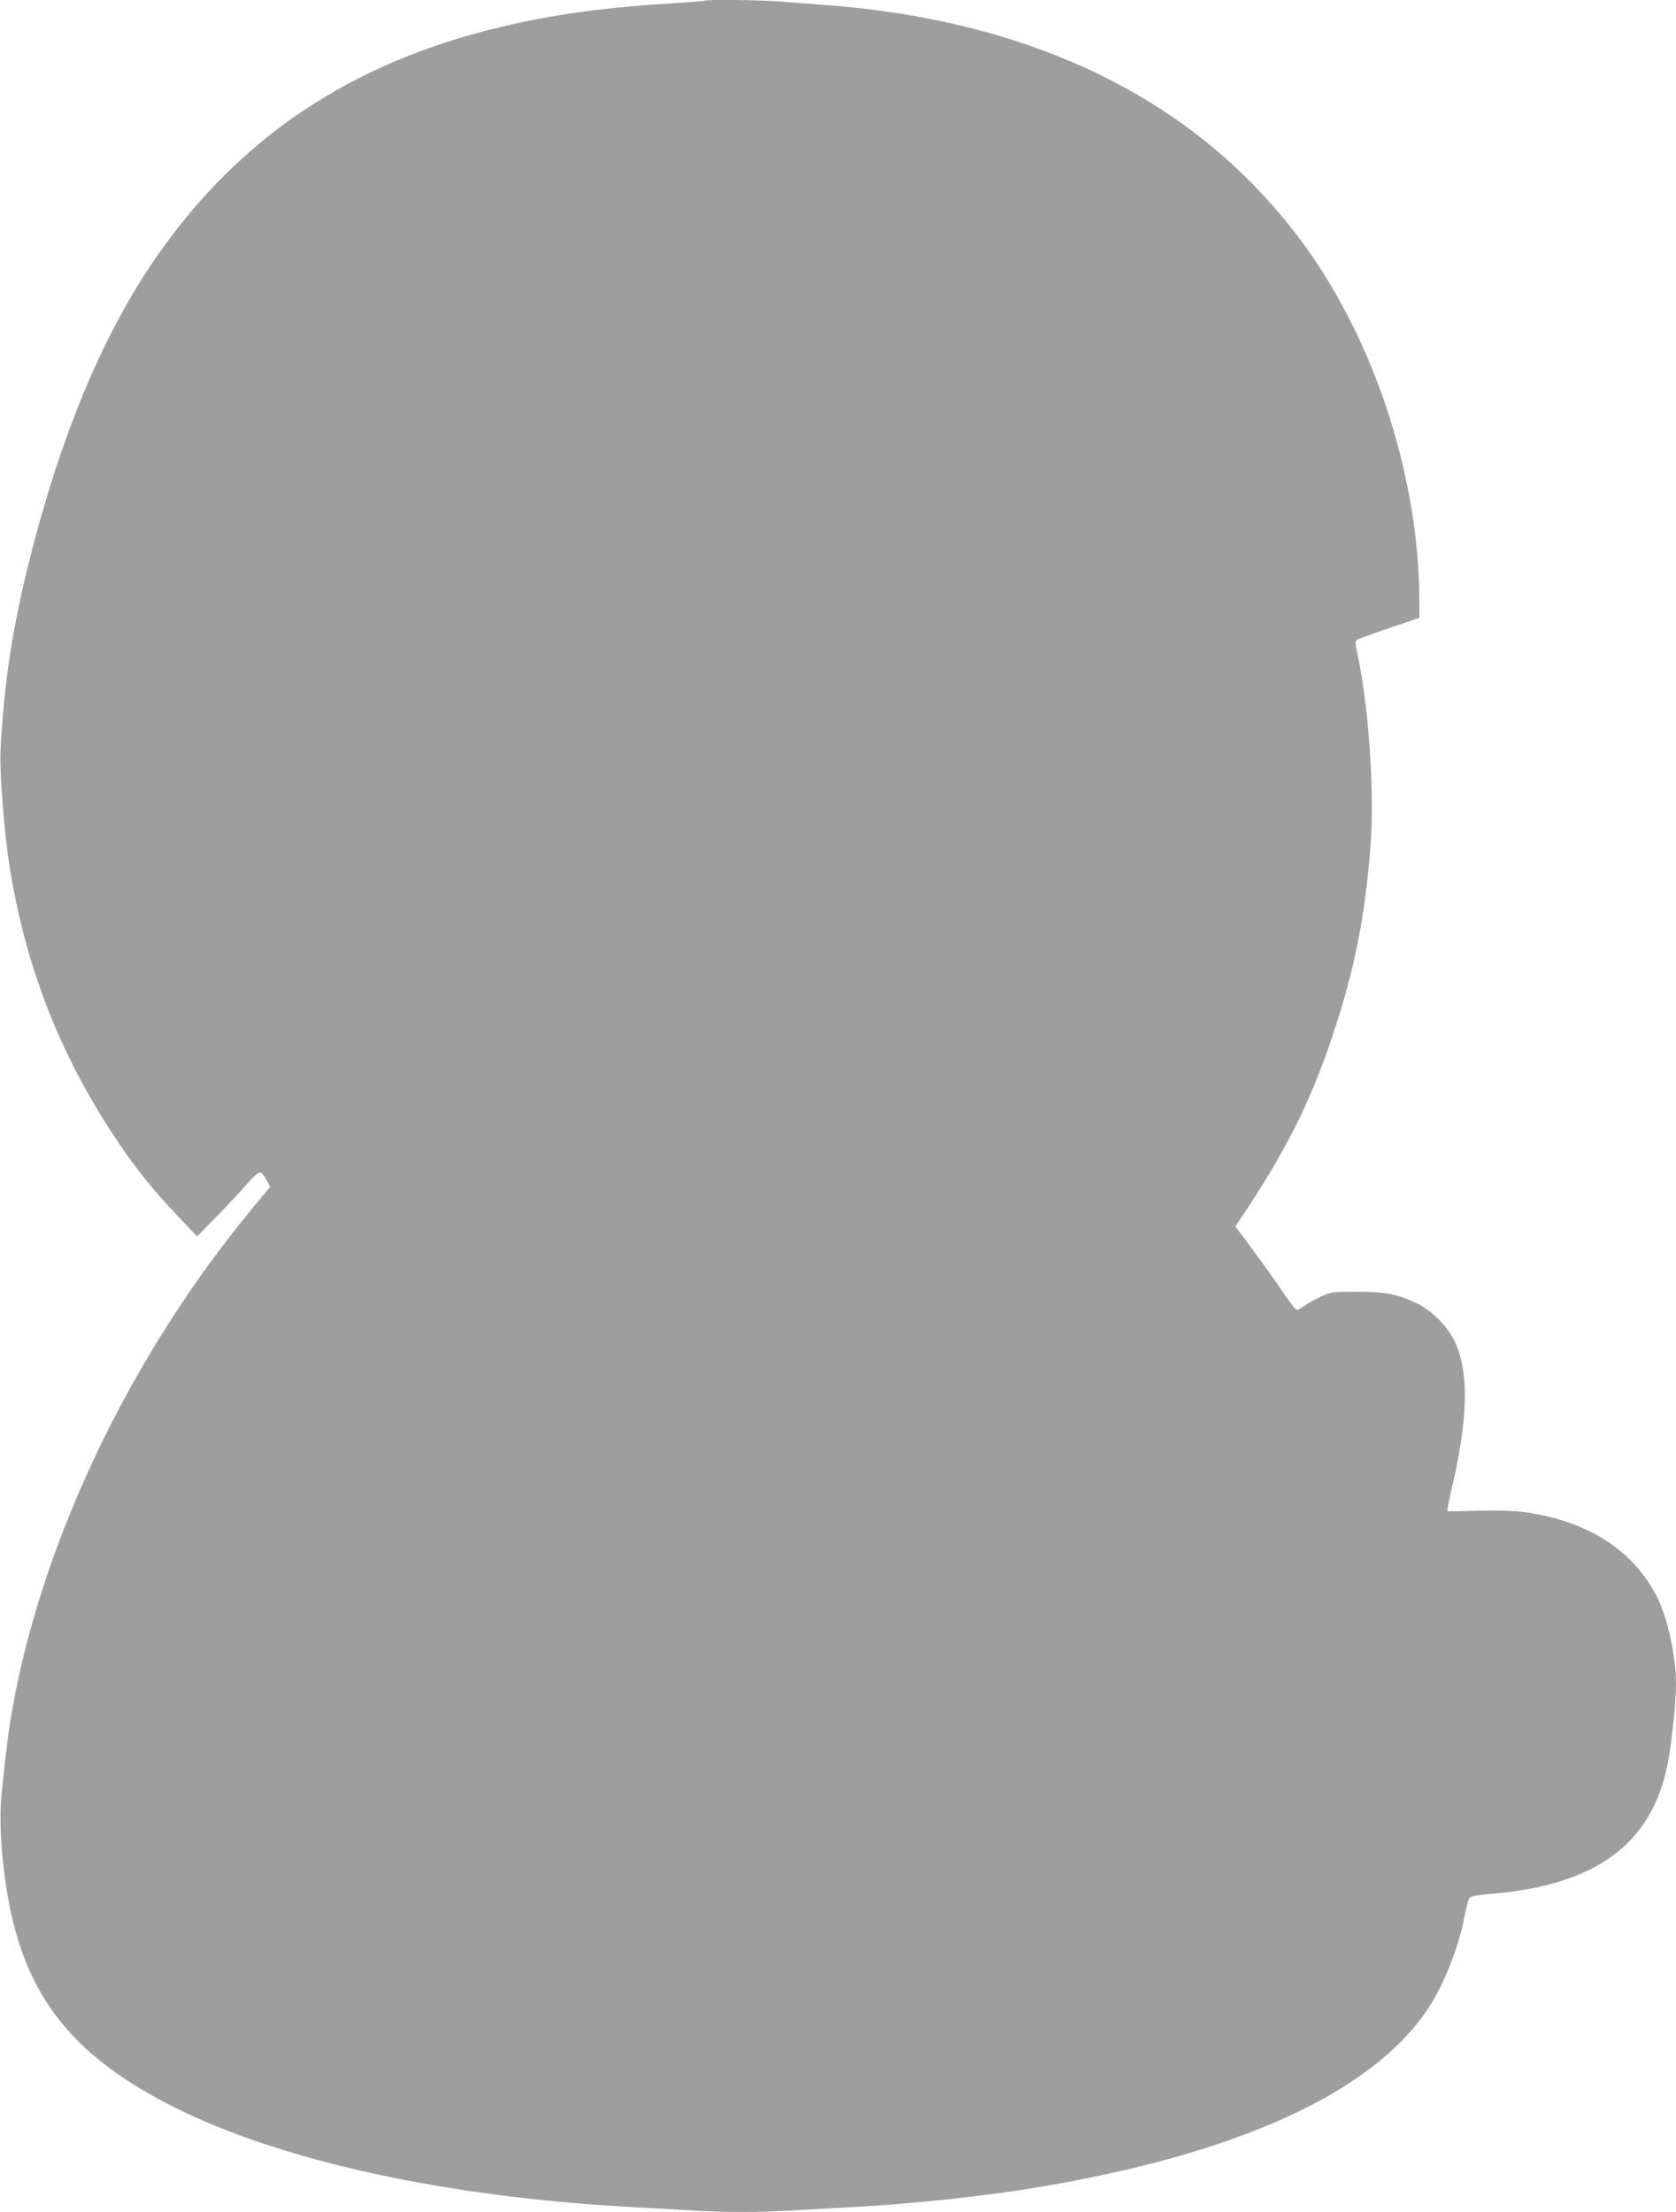 <?xml version="1.0" standalone="no"?>
<!DOCTYPE svg PUBLIC "-//W3C//DTD SVG 20010904//EN"
 "http://www.w3.org/TR/2001/REC-SVG-20010904/DTD/svg10.dtd">
<svg version="1.0" xmlns="http://www.w3.org/2000/svg"
 width="970pt" height="1280pt" viewBox="0 0 970 1280"
 preserveAspectRatio="xMidYMid meet">
<g transform="translate(0,1280) scale(0.1,-0.1)"
fill="#9e9e9e" stroke="none">
<path d="M4079 12796 c-2 -2 -87 -9 -189 -15 -442 -28 -750 -73 -1087 -161
-838 -219 -1468 -663 -1934 -1360 -298 -448 -536 -1033 -713 -1760 -88 -360
-135 -681 -153 -1045 -6 -125 22 -481 53 -673 94 -589 300 -1109 635 -1602
102 -151 199 -270 337 -416 l113 -119 112 115 c62 63 142 149 178 190 73 82
78 83 114 16 l19 -34 -33 -39 c-200 -240 -342 -428 -483 -641 -486 -730 -832
-1553 -972 -2317 -24 -132 -37 -229 -66 -505 -20 -183 3 -469 56 -709 114
-513 389 -838 943 -1115 615 -309 1563 -517 2621 -576 107 -6 267 -15 355 -20
204 -13 416 -13 620 0 88 5 248 14 355 20 333 18 746 63 1035 111 1162 193
1936 544 2264 1027 96 142 183 360 217 544 10 51 23 99 29 106 8 9 52 17 118
22 607 49 932 284 1027 744 23 111 50 365 50 469 0 161 -48 383 -108 502 -139
277 -406 447 -780 496 -58 7 -155 10 -262 7 -93 -3 -171 -4 -173 -2 -2 3 6 49
19 103 102 431 108 699 22 881 -41 86 -132 177 -218 218 -115 54 -179 67 -345
67 -148 0 -151 0 -218 -32 -38 -18 -80 -42 -94 -53 -14 -11 -31 -20 -38 -20
-6 0 -42 46 -79 101 -38 56 -115 165 -172 242 l-104 140 17 26 c269 397 417
691 548 1086 124 372 184 673 216 1080 26 327 -10 832 -80 1146 -7 29 -7 47 0
54 5 6 90 37 187 70 l177 60 -1 131 c-5 502 -142 1062 -375 1539 -154 315
-333 573 -571 821 -592 615 -1435 974 -2478 1054 -80 6 -198 15 -262 20 -113
10 -440 14 -449 6z"/>
</g>
</svg>
